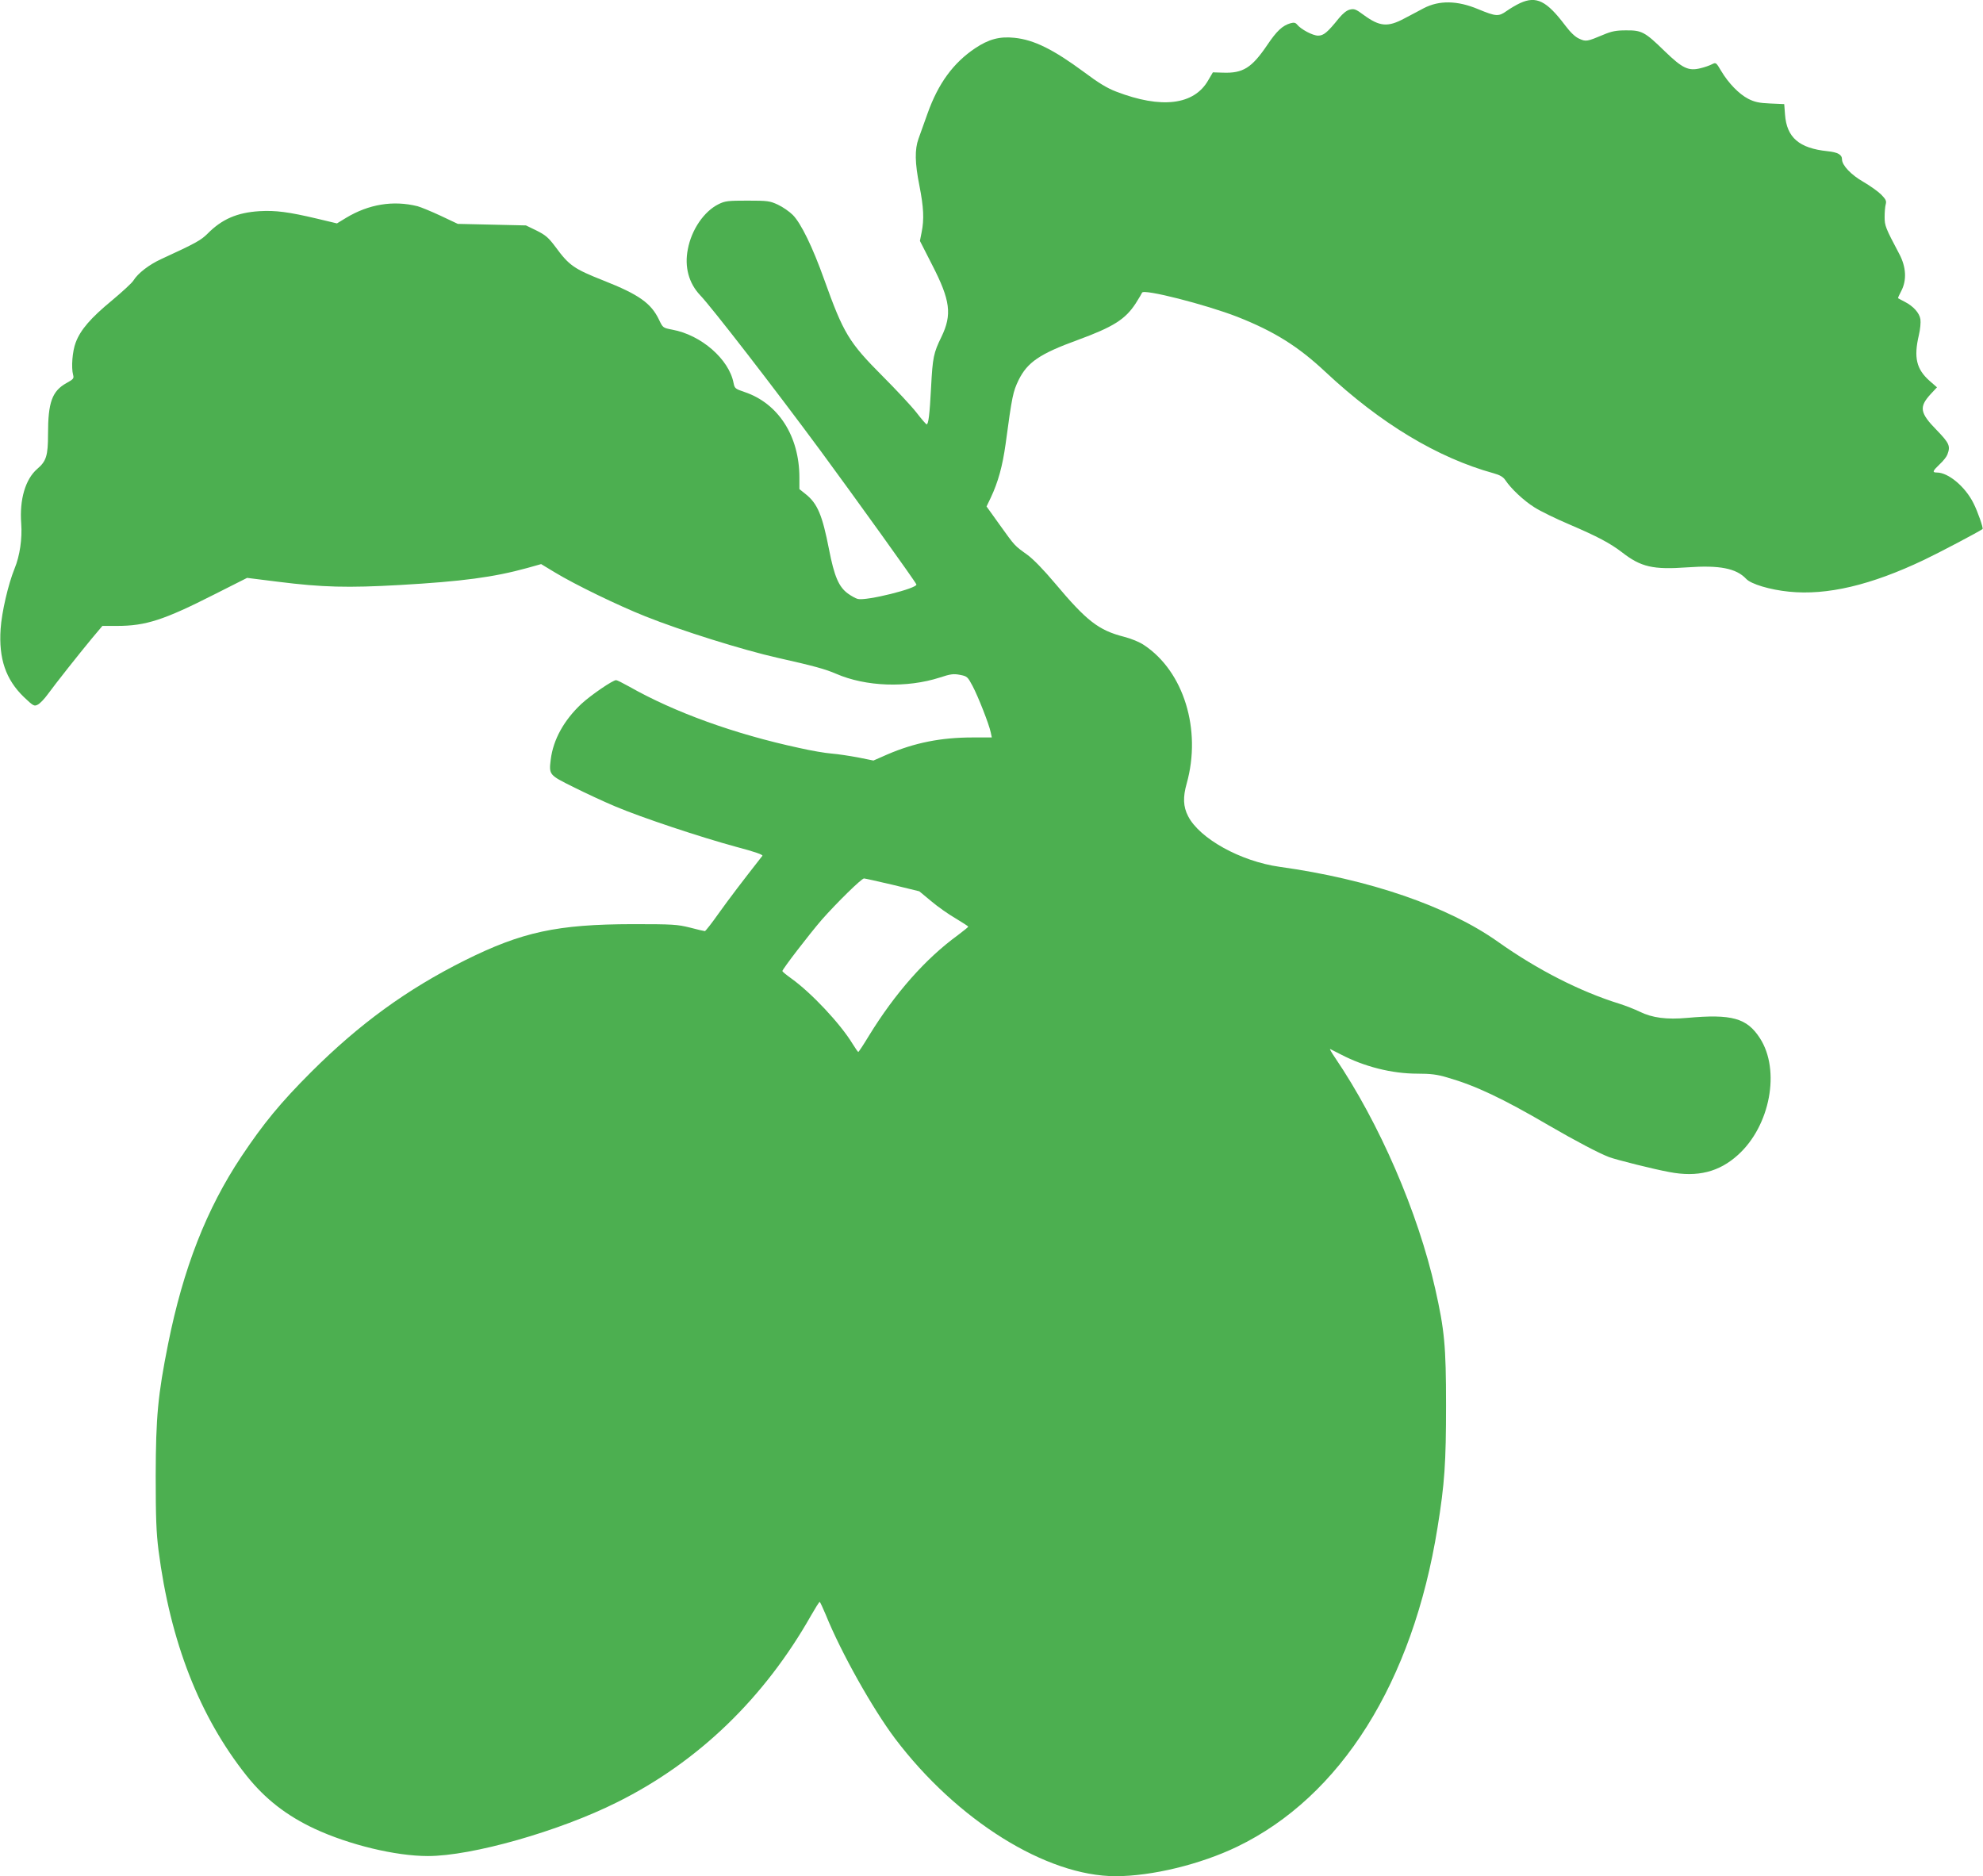<?xml version="1.0" standalone="no"?>
<!DOCTYPE svg PUBLIC "-//W3C//DTD SVG 20010904//EN"
 "http://www.w3.org/TR/2001/REC-SVG-20010904/DTD/svg10.dtd">
<svg version="1.0" xmlns="http://www.w3.org/2000/svg"
 width="1280pt" height="1211pt" viewBox="0 0 1280 1211"
 preserveAspectRatio="xMidYMid meet">
<g transform="translate(0,1211) scale(0.1,-0.1)"
fill="#4caf50" stroke="none">
<path d="M9812 12090 c-24 -11 -63 -34 -87 -51 -52 -37 -68 -36 -184 12 -134
56 -251 58 -351 6 -25 -13 -80 -43 -123 -65 -109 -59 -161 -54 -264 21 -51 38
-62 42 -90 35 -21 -5 -46 -26 -70 -55 -75 -93 -99 -113 -135 -113 -34 0 -110
40 -136 72 -10 12 -20 14 -42 8 -52 -15 -89 -50 -149 -139 -101 -149 -157
-185 -288 -180 l-64 2 -30 -51 c-91 -160 -302 -186 -595 -73 -58 22 -115 57
-207 126 -198 146 -322 208 -449 221 -96 10 -166 -9 -253 -67 -142 -95 -239
-228 -308 -422 -22 -62 -48 -134 -58 -162 -25 -69 -24 -156 6 -305 27 -138 31
-215 14 -299 l-11 -56 79 -155 c118 -229 129 -321 60 -464 -51 -104 -57 -133
-67 -326 -9 -174 -17 -240 -29 -239 -3 0 -33 34 -66 77 -33 42 -131 147 -218
234 -218 219 -252 275 -377 624 -74 208 -150 364 -203 417 -21 21 -64 51 -96
66 -52 24 -65 26 -196 26 -126 0 -145 -2 -187 -23 -93 -46 -174 -163 -198
-290 -23 -114 6 -220 79 -297 74 -77 475 -595 780 -1008 220 -299 610 -841
616 -859 10 -25 -324 -108 -378 -94 -13 3 -42 19 -64 35 -59 43 -88 111 -122
286 -43 220 -74 295 -151 356 l-40 32 0 74 c0 268 -136 480 -355 553 -59 20
-63 23 -70 58 -29 153 -209 310 -395 344 -61 12 -61 12 -86 64 -51 107 -130
163 -358 253 -192 76 -222 97 -311 218 -45 60 -64 76 -122 105 l-68 33 -220 5
-220 5 -110 52 c-60 28 -128 56 -150 62 -157 39 -315 13 -461 -75 l-59 -36
-130 31 c-182 43 -266 54 -370 48 -144 -9 -242 -51 -335 -145 -43 -43 -77 -62
-301 -165 -78 -36 -149 -91 -178 -138 -9 -15 -71 -72 -138 -128 -137 -113
-203 -189 -234 -271 -22 -56 -30 -162 -17 -210 6 -22 2 -28 -42 -52 -94 -52
-120 -125 -120 -330 0 -139 -11 -175 -70 -225 -76 -66 -115 -197 -103 -353 7
-97 -9 -208 -43 -290 -41 -101 -83 -282 -90 -389 -13 -192 33 -327 150 -440
62 -59 67 -61 90 -49 14 7 42 36 63 65 54 74 204 263 285 361 l69 82 95 0
c185 0 302 38 629 204 l210 106 200 -25 c286 -36 451 -40 785 -21 403 23 606
50 824 110 l89 25 91 -55 c129 -78 405 -212 581 -282 229 -92 636 -219 855
-268 232 -52 308 -73 377 -103 191 -83 456 -93 670 -24 69 23 89 25 130 17 46
-9 49 -12 81 -72 36 -68 106 -246 117 -299 l7 -33 -124 0 c-204 0 -374 -34
-549 -109 l-91 -40 -99 20 c-54 10 -132 22 -171 25 -40 3 -134 19 -208 36
-419 90 -807 231 -1098 396 -41 23 -79 42 -85 42 -22 0 -162 -96 -224 -153
-113 -106 -182 -231 -198 -359 -12 -99 -11 -100 144 -177 76 -38 198 -95 272
-126 170 -72 552 -199 781 -261 121 -32 175 -51 169 -58 -134 -171 -213 -275
-281 -370 -45 -64 -86 -116 -90 -116 -5 0 -48 10 -97 23 -81 20 -110 22 -368
22 -489 -1 -715 -50 -1085 -234 -374 -187 -679 -409 -991 -720 -200 -200 -308
-332 -451 -546 -225 -338 -375 -721 -473 -1210 -66 -330 -79 -470 -80 -850 0
-271 4 -368 18 -480 76 -592 265 -1075 569 -1457 119 -149 257 -257 439 -342
224 -104 523 -176 731 -176 284 0 848 160 1223 348 522 260 948 671 1251 1206
27 47 51 86 55 86 3 0 20 -37 39 -82 98 -243 302 -606 447 -799 399 -528 977
-889 1424 -889 234 0 547 76 784 190 670 323 1134 1062 1294 2060 46 283 55
419 55 790 0 384 -10 485 -70 752 -111 493 -360 1069 -647 1492 -22 32 -36 57
-31 55 5 -2 36 -18 69 -35 151 -79 330 -124 493 -124 87 0 128 -5 195 -25 181
-52 355 -134 656 -310 176 -102 321 -178 386 -203 47 -18 291 -79 390 -97 182
-35 322 0 444 111 207 187 275 546 141 753 -84 130 -181 157 -469 131 -132
-12 -226 0 -307 40 -33 16 -92 39 -130 51 -252 78 -530 219 -786 401 -324 229
-831 403 -1408 483 -251 35 -517 182 -591 327 -32 62 -34 123 -9 211 97 347
-19 723 -275 893 -29 20 -83 42 -130 54 -164 42 -241 102 -445 345 -75 89
-140 156 -180 185 -82 59 -77 53 -176 191 l-86 120 27 56 c48 102 76 204 96
347 42 313 48 338 84 413 57 115 136 169 380 258 232 85 309 134 376 237 21
33 39 64 41 69 9 26 412 -77 615 -156 238 -94 392 -190 569 -356 355 -332 723
-554 1086 -654 40 -11 61 -24 74 -43 37 -56 120 -134 189 -177 39 -25 140 -74
225 -110 182 -78 263 -121 340 -180 122 -95 200 -113 422 -97 206 15 315 -6
379 -74 31 -34 155 -71 277 -83 245 -25 529 42 871 205 99 47 347 178 378 199
7 4 -32 116 -59 168 -53 106 -162 197 -235 197 -32 0 -29 9 17 53 23 21 45 49
50 63 21 55 13 73 -69 158 -109 111 -115 149 -39 232 l41 44 -47 41 c-86 76
-104 151 -70 296 9 37 13 83 10 102 -6 41 -46 85 -101 113 -22 11 -41 22 -43
23 -2 1 7 22 20 46 37 70 32 156 -12 239 -90 170 -95 183 -95 240 0 30 3 67 7
81 6 22 1 32 -29 63 -20 20 -72 57 -115 82 -79 45 -138 107 -138 145 0 31 -27
46 -93 53 -184 19 -264 88 -275 237 l-5 67 -91 4 c-73 3 -101 10 -141 30 -60
31 -128 101 -175 180 -33 56 -34 56 -60 43 -15 -8 -47 -19 -72 -25 -79 -20
-117 -2 -232 109 -129 126 -149 136 -251 135 -64 0 -93 -6 -145 -28 -105 -44
-113 -46 -156 -26 -26 11 -57 41 -91 86 -120 159 -186 192 -291 144z m-4050
-5691 l172 -42 76 -63 c41 -35 112 -85 157 -111 45 -27 82 -51 83 -54 0 -3
-30 -27 -67 -55 -209 -152 -405 -374 -574 -649 -35 -58 -66 -105 -69 -105 -3
1 -19 24 -37 53 -79 130 -266 329 -396 422 -31 22 -56 43 -57 47 0 12 173 237
254 331 98 111 257 267 273 267 7 0 90 -19 185 -41z"/>
</g>
</svg>
